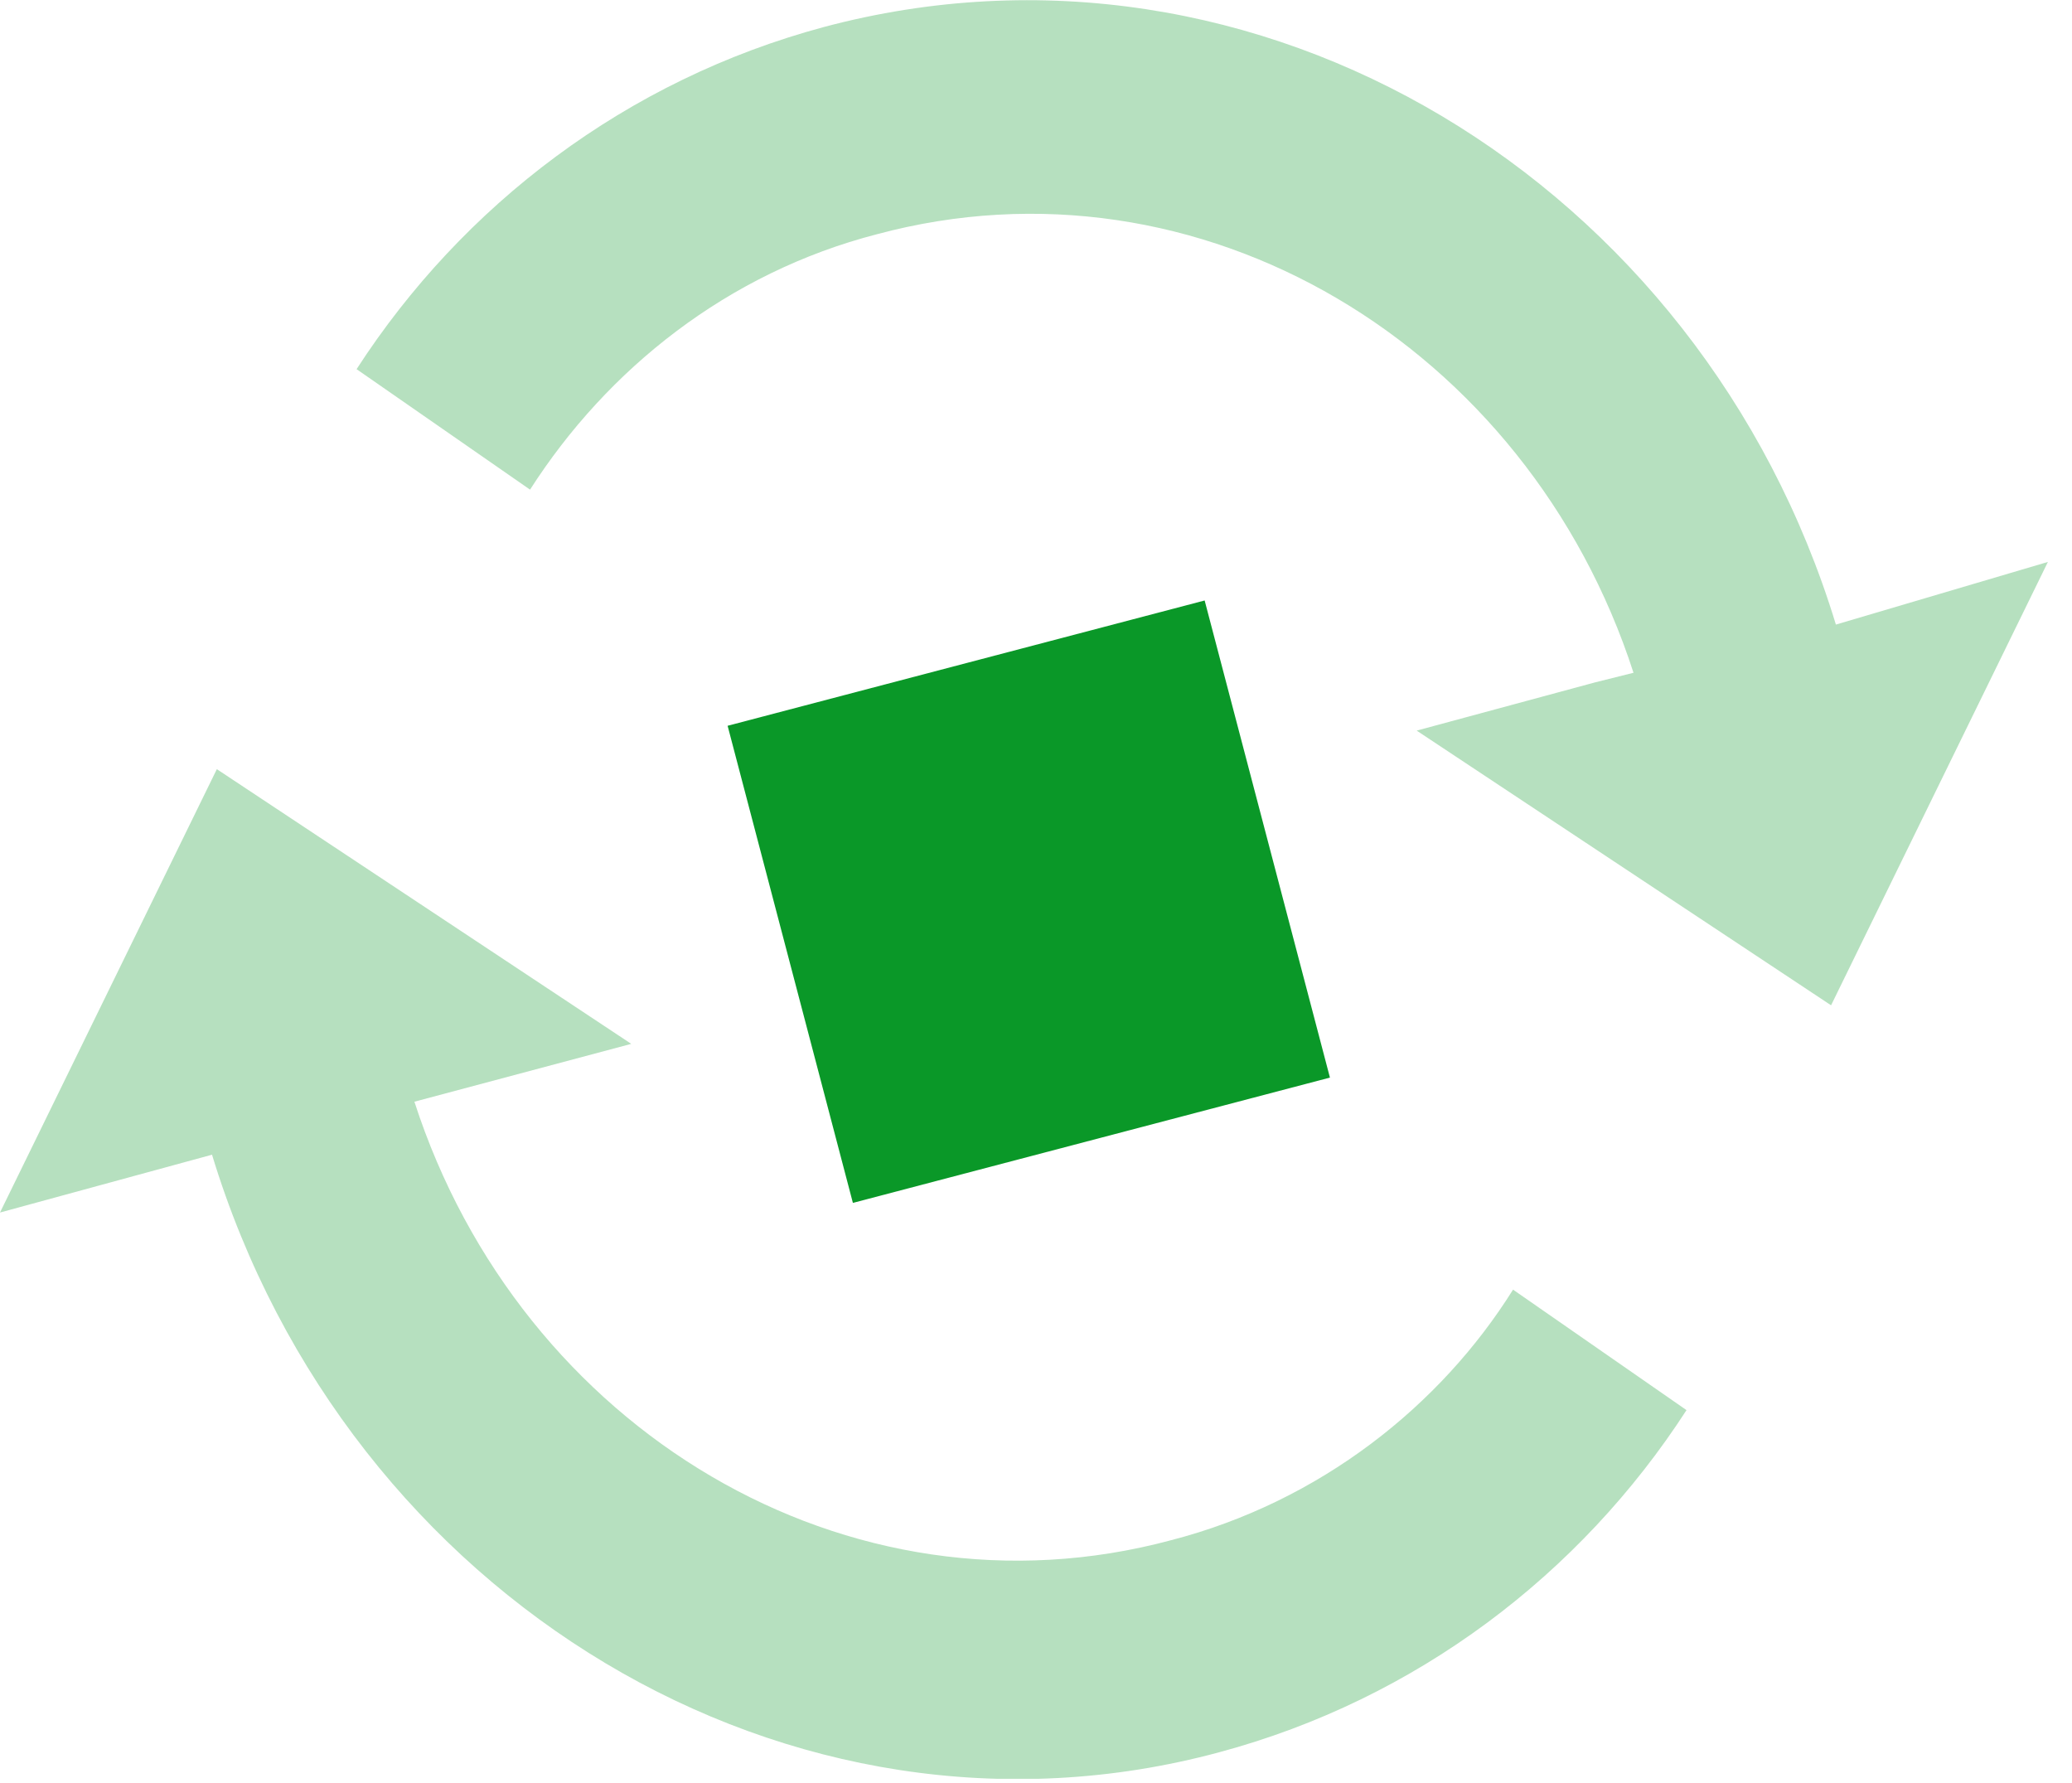 <svg width="43" height="37" viewBox="0 0 43 37" fill="none" xmlns="http://www.w3.org/2000/svg">
<g clip-path="url(#clip0)">
<path opacity="0.3" d="M24.3 31.96C17.6 33.76 10.8 29.66 8.6 22.86L13.1 21.66L4.5 15.96L0 25.16L4.4 23.96C7.2 33.16 16.4 38.76 25.3 36.36C29.4 35.26 32.8 32.66 35 29.26L31.4 26.76C29.9 29.16 27.4 31.16 24.3 31.96Z" fill="#0A9828"/>
<path opacity="0.3" d="M38.1 12.96C35.3 3.76 26.1 -1.84 17.1 0.56C13 1.66 9.6 4.26 7.4 7.66L11 10.16C12.6 7.66 15.1 5.66 18.2 4.86C24.9 3.06 31.7 7.16 33.9 13.96L33.1 14.16L29.4 15.16L38 20.86L42.5 11.66L38.1 12.96Z" fill="#0A9828"/>
<path d="M25 12.46L15.1 15.06L17.7 24.96L27.6 22.36L25 12.46Z" fill="#0A9828"/>
</g>
<defs>
<clipPath id="clip0">
<rect width="42.5" height="36.91" fill="white"/>
</clipPath>
</defs>
</svg>

